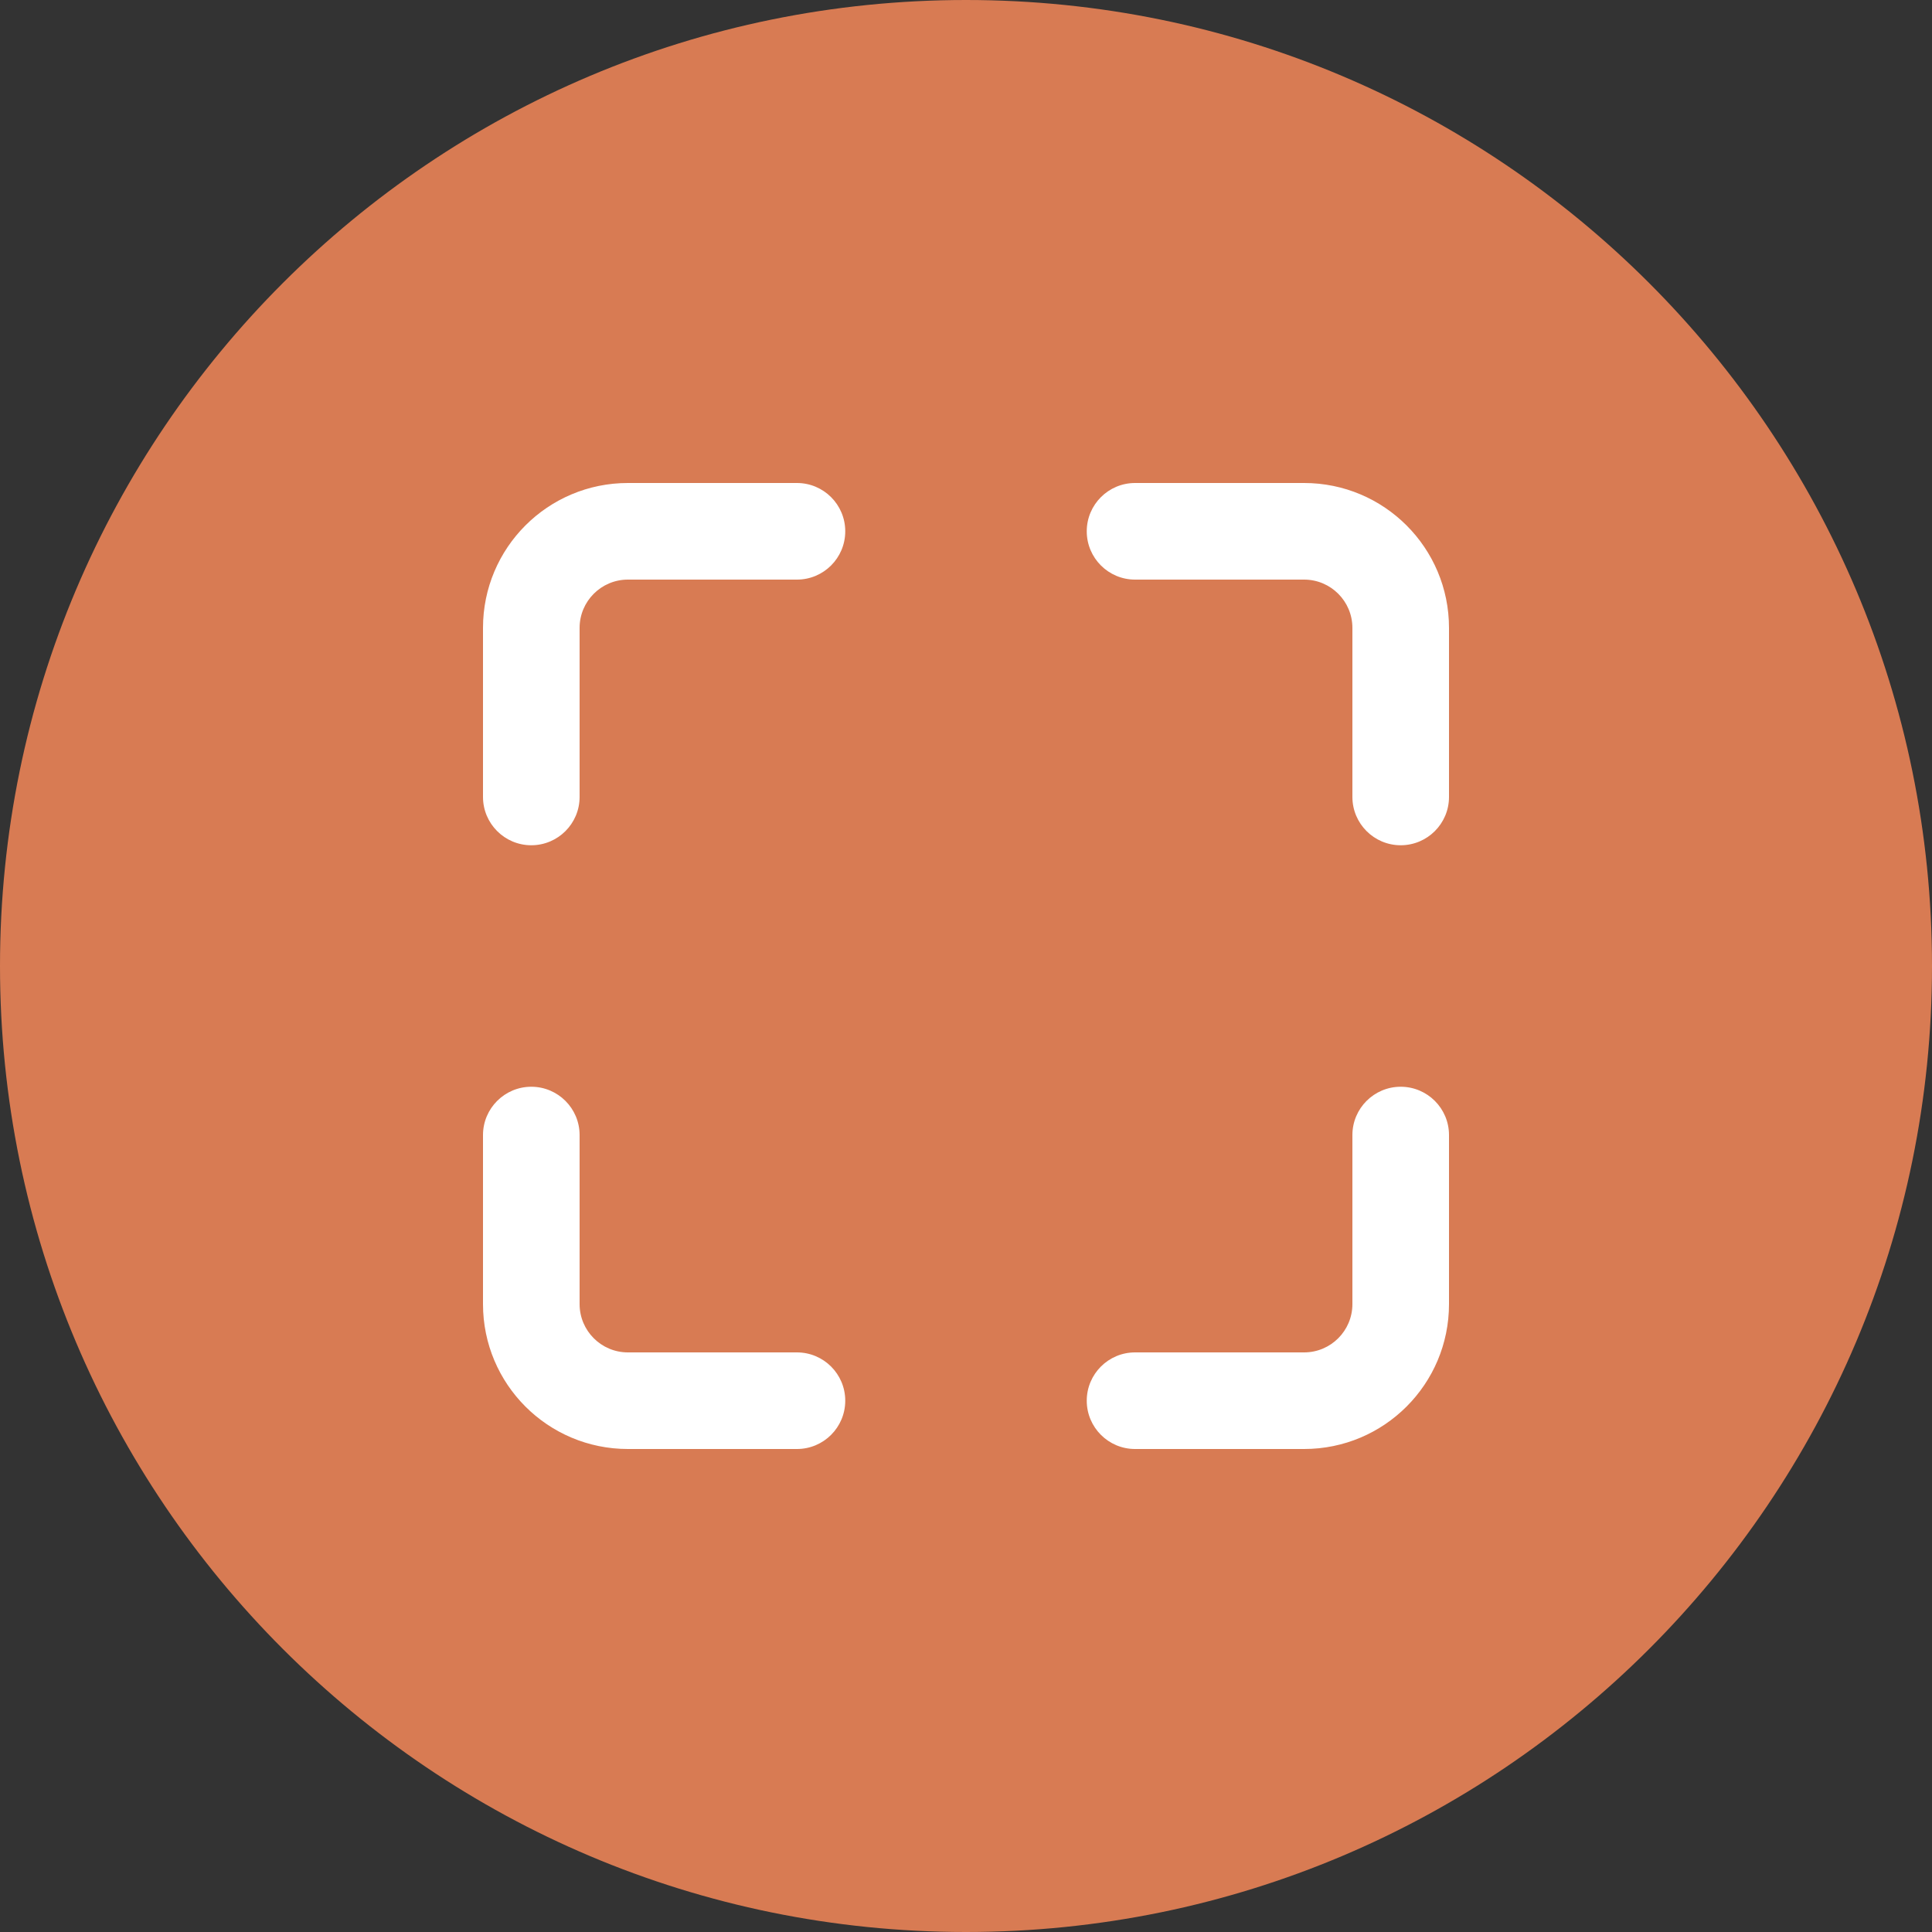 <?xml version="1.0" encoding="UTF-8"?> <svg xmlns="http://www.w3.org/2000/svg" width="30" height="30" viewBox="0 0 30 30" fill="none"><rect x="0" y="0" width="30" height="30" fill="#333333" stroke="none"/> <g clip-path="url(#clip0_78_13)"> <path d="M15 30C23.284 30 30 23.284 30 15C30 6.716 23.284 0 15 0C6.716 0 0 6.716 0 15C0 23.284 6.716 30 15 30Z" fill="#D87B53"></path> <path d="M12.375 21H9.75C9.336 21 9 20.664 9 20.25V17.625C9 17.211 8.664 16.875 8.25 16.875C7.836 16.875 7.5 17.211 7.5 17.625V20.25C7.5 21.493 8.507 22.5 9.75 22.5H12.375C12.789 22.5 13.125 22.164 13.125 21.75C13.125 21.336 12.789 21 12.375 21Z" fill="white"></path> <path d="M21.75 16.875C21.336 16.875 21 17.211 21 17.625V20.25C21 20.664 20.664 21 20.25 21H17.625C17.211 21 16.875 21.336 16.875 21.75C16.875 22.164 17.211 22.5 17.625 22.5H20.25C21.493 22.5 22.5 21.493 22.5 20.25V17.625C22.5 17.211 22.164 16.875 21.75 16.875Z" fill="white"></path> <path d="M20.25 7.5H17.625C17.211 7.5 16.875 7.836 16.875 8.25C16.875 8.664 17.211 9 17.625 9H20.25C20.664 9 21 9.336 21 9.75V12.375C21 12.789 21.336 13.125 21.75 13.125C22.164 13.125 22.5 12.789 22.5 12.375V9.75C22.5 8.507 21.493 7.5 20.25 7.5Z" fill="white"></path> <path d="M12.375 7.5H9.75C8.507 7.5 7.5 8.507 7.5 9.75V12.375C7.5 12.789 7.836 13.125 8.25 13.125C8.664 13.125 9 12.789 9 12.375V9.75C9 9.336 9.336 9 9.75 9H12.375C12.789 9 13.125 8.664 13.125 8.25C13.125 7.836 12.789 7.5 12.375 7.5Z" fill="white"></path> </g> <defs> <clipPath id="clip0_78_13"> <rect width="30" height="30" fill="white"></rect> </clipPath> </defs> </svg> 